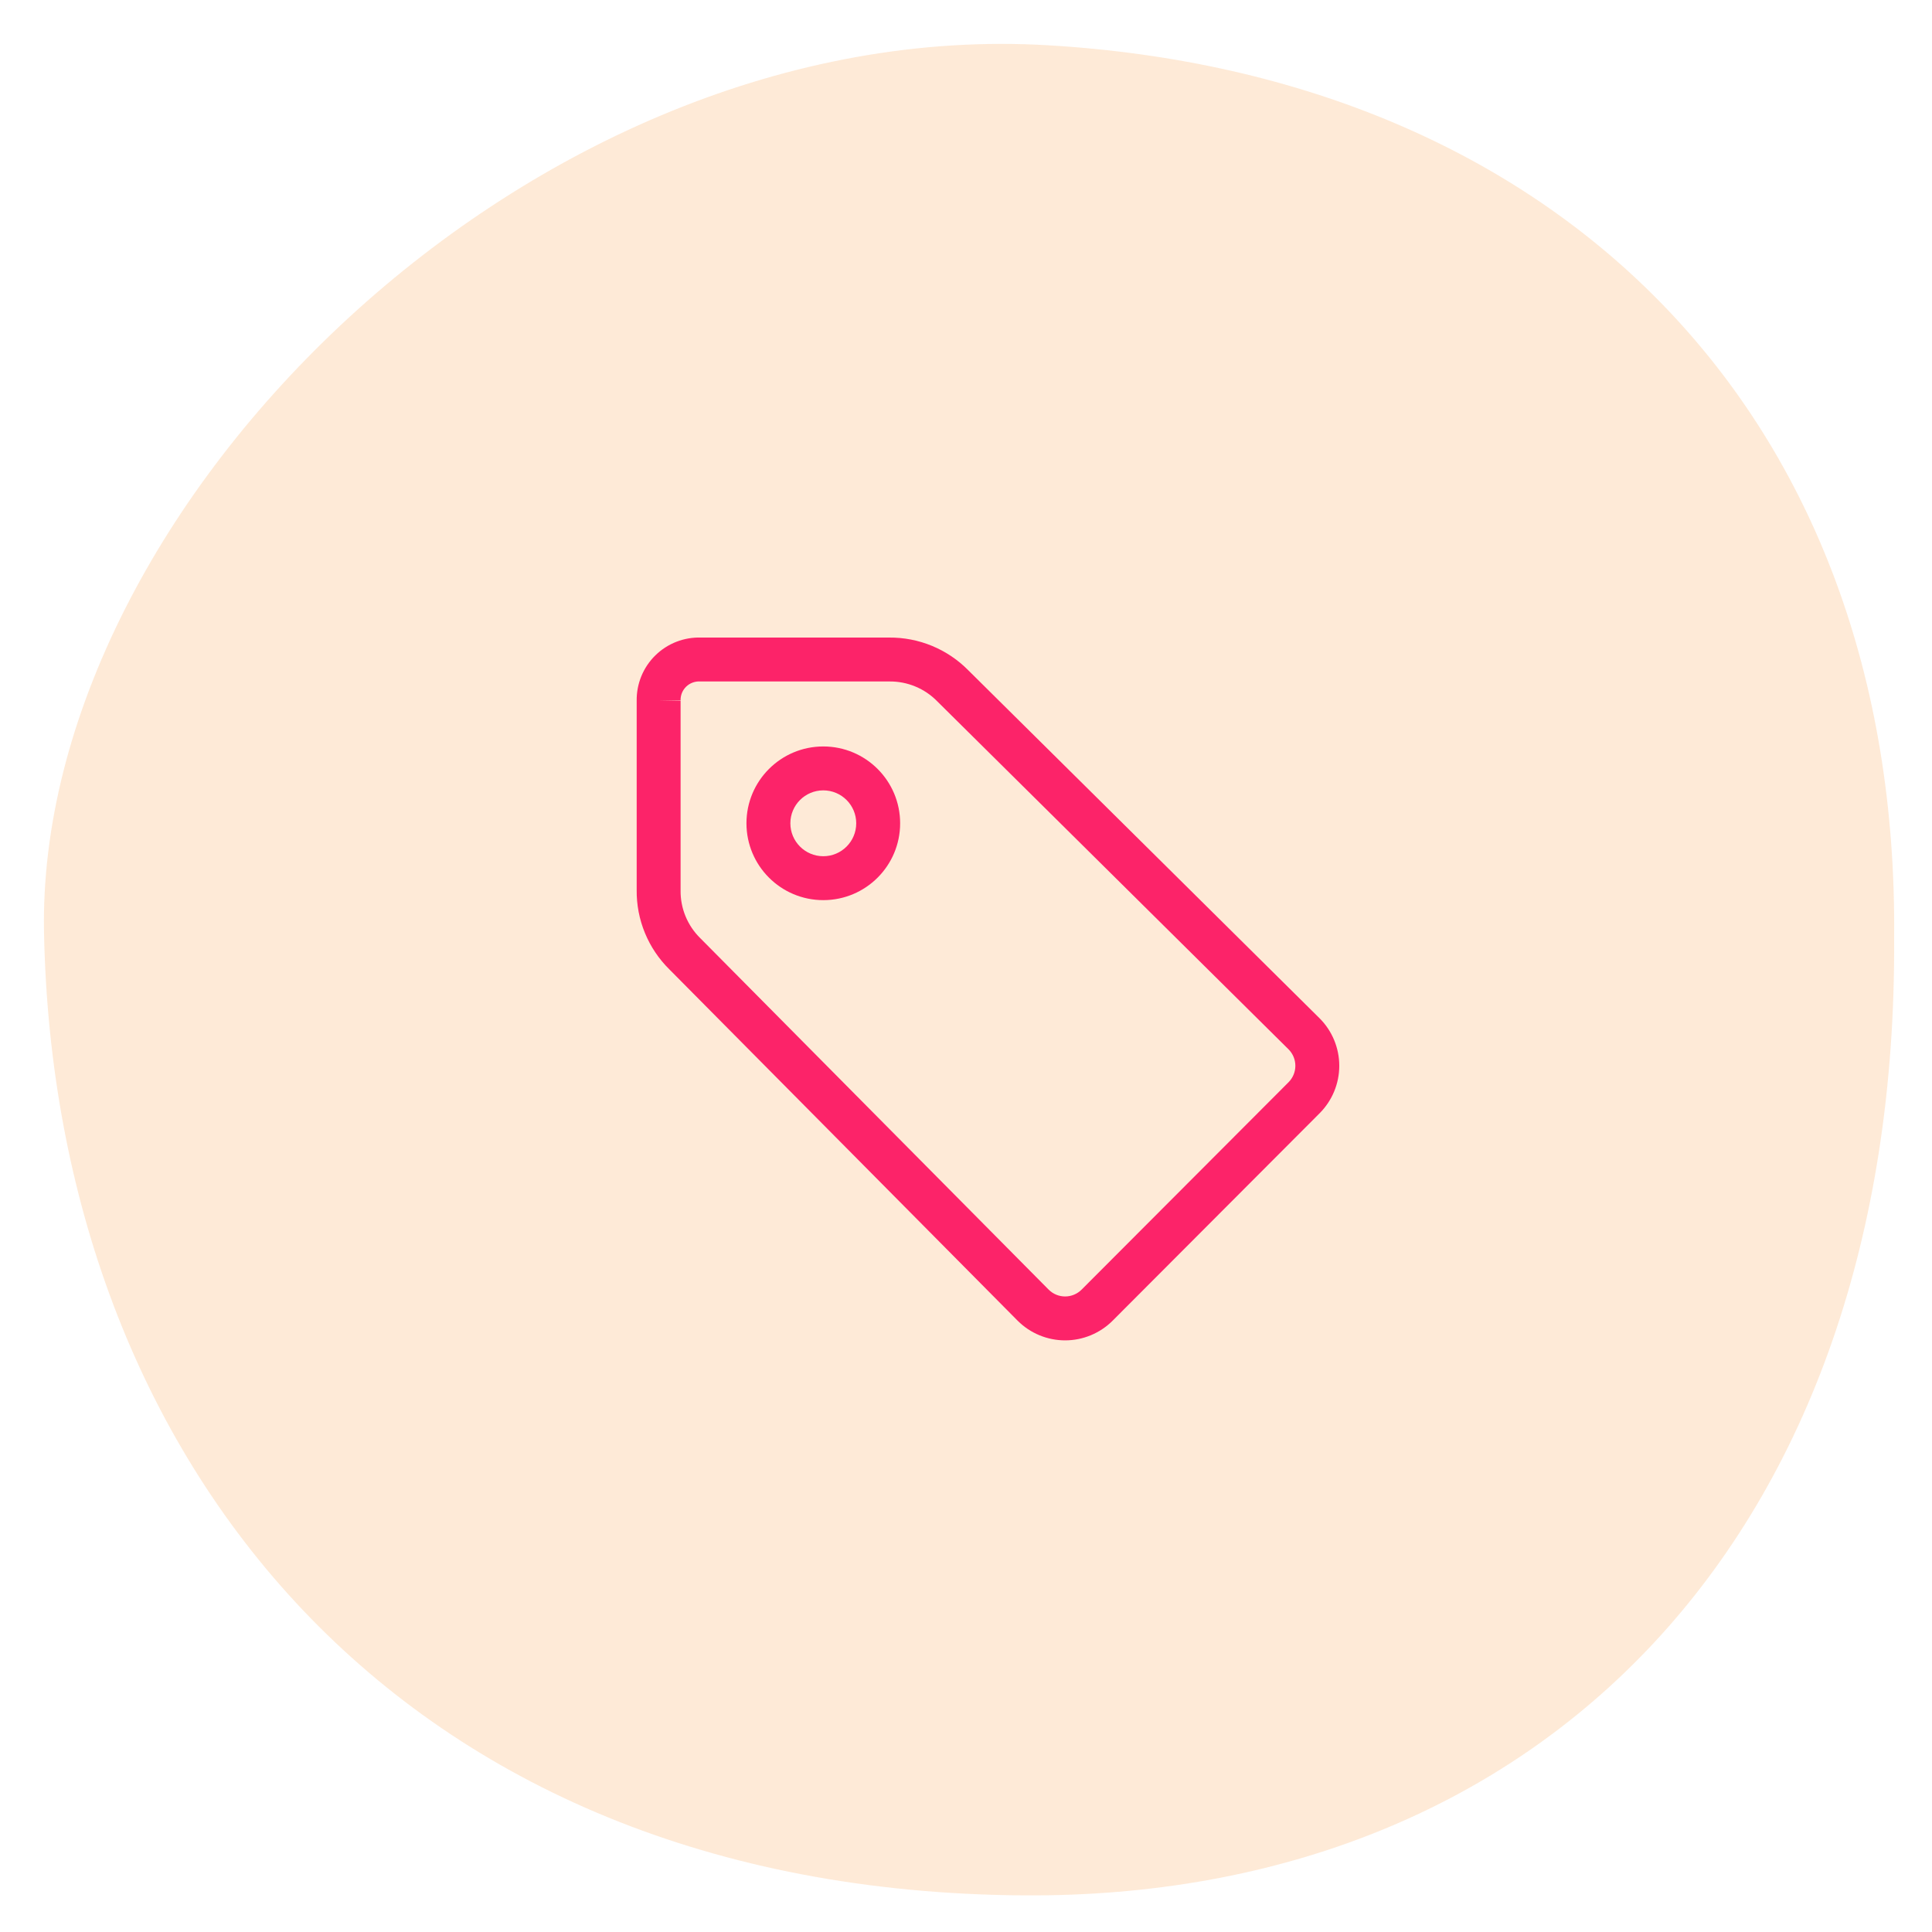 <?xml version="1.0" encoding="UTF-8"?>
<svg viewBox="0 0 88 88" fill="none" xmlns="http://www.w3.org/2000/svg">
<path d="M86.275 42.722C86.445 70.043 70.135 86.493 46.615 86.332C18.095 86.132 2.485 66.493 2.005 42.492C1.615 23.062 24.175 0.662 47.735 2.062C70.945 3.432 86.505 18.812 86.275 42.722Z" fill="#FDCA9C" fill-opacity="0.4"/>
<path fill-rule="evenodd" clip-rule="evenodd" d="M31.927 29.04H40.495C41.167 29.034 41.834 29.163 42.455 29.42C43.075 29.677 43.638 30.056 44.109 30.535L60.104 46.38L60.108 46.384C60.68 46.957 61.002 47.735 61.002 48.545C61.002 49.355 60.68 50.133 60.108 50.706L50.678 60.156L50.676 60.158C50.102 60.73 49.325 61.052 48.515 61.052C47.705 61.052 46.927 60.73 46.354 60.158L46.35 60.154L30.494 44.159C30.014 43.687 29.634 43.122 29.377 42.499C29.12 41.876 28.992 41.208 29 40.534V31.918C28.995 31.535 29.067 31.155 29.212 30.8C29.359 30.443 29.577 30.119 29.853 29.849C30.129 29.579 30.457 29.368 30.817 29.229C31.171 29.093 31.548 29.028 31.927 29.04ZM30 31.91H31V40.553C30.994 40.959 31.071 41.362 31.226 41.737C31.381 42.112 31.61 42.452 31.9 42.736L31.91 42.746L47.766 58.742C47.767 58.743 47.767 58.743 47.768 58.744C47.966 58.941 48.235 59.052 48.515 59.052C48.795 59.052 49.064 58.941 49.263 58.743C49.263 58.742 49.263 58.743 49.263 58.743L58.692 49.294C58.692 49.294 58.692 49.294 58.692 49.294C58.89 49.095 59.002 48.826 59.002 48.545C59.002 48.265 58.891 47.997 58.694 47.798C58.693 47.797 58.693 47.797 58.692 47.796L42.696 31.95L42.686 31.94C42.403 31.651 42.064 31.422 41.69 31.268C41.316 31.113 40.915 31.036 40.511 31.04L40.5 31.04L31.91 31.04C31.897 31.04 31.884 31.04 31.872 31.039C31.758 31.035 31.644 31.054 31.537 31.095C31.431 31.136 31.334 31.198 31.252 31.278C31.17 31.358 31.106 31.454 31.062 31.56C31.019 31.665 30.998 31.779 31 31.893L30 31.91Z" fill="#FC2369"/>
<path fill-rule="evenodd" clip-rule="evenodd" d="M37.5 36C36.672 36 36 36.672 36 37.5C36 38.328 36.672 39 37.5 39C38.328 39 39 38.328 39 37.5C39 36.672 38.328 36 37.5 36ZM34 37.5C34 35.567 35.567 34 37.5 34C39.433 34 41 35.567 41 37.5C41 39.433 39.433 41 37.5 41C35.567 41 34 39.433 34 37.5Z" fill="#FC2369"/>
</svg>
